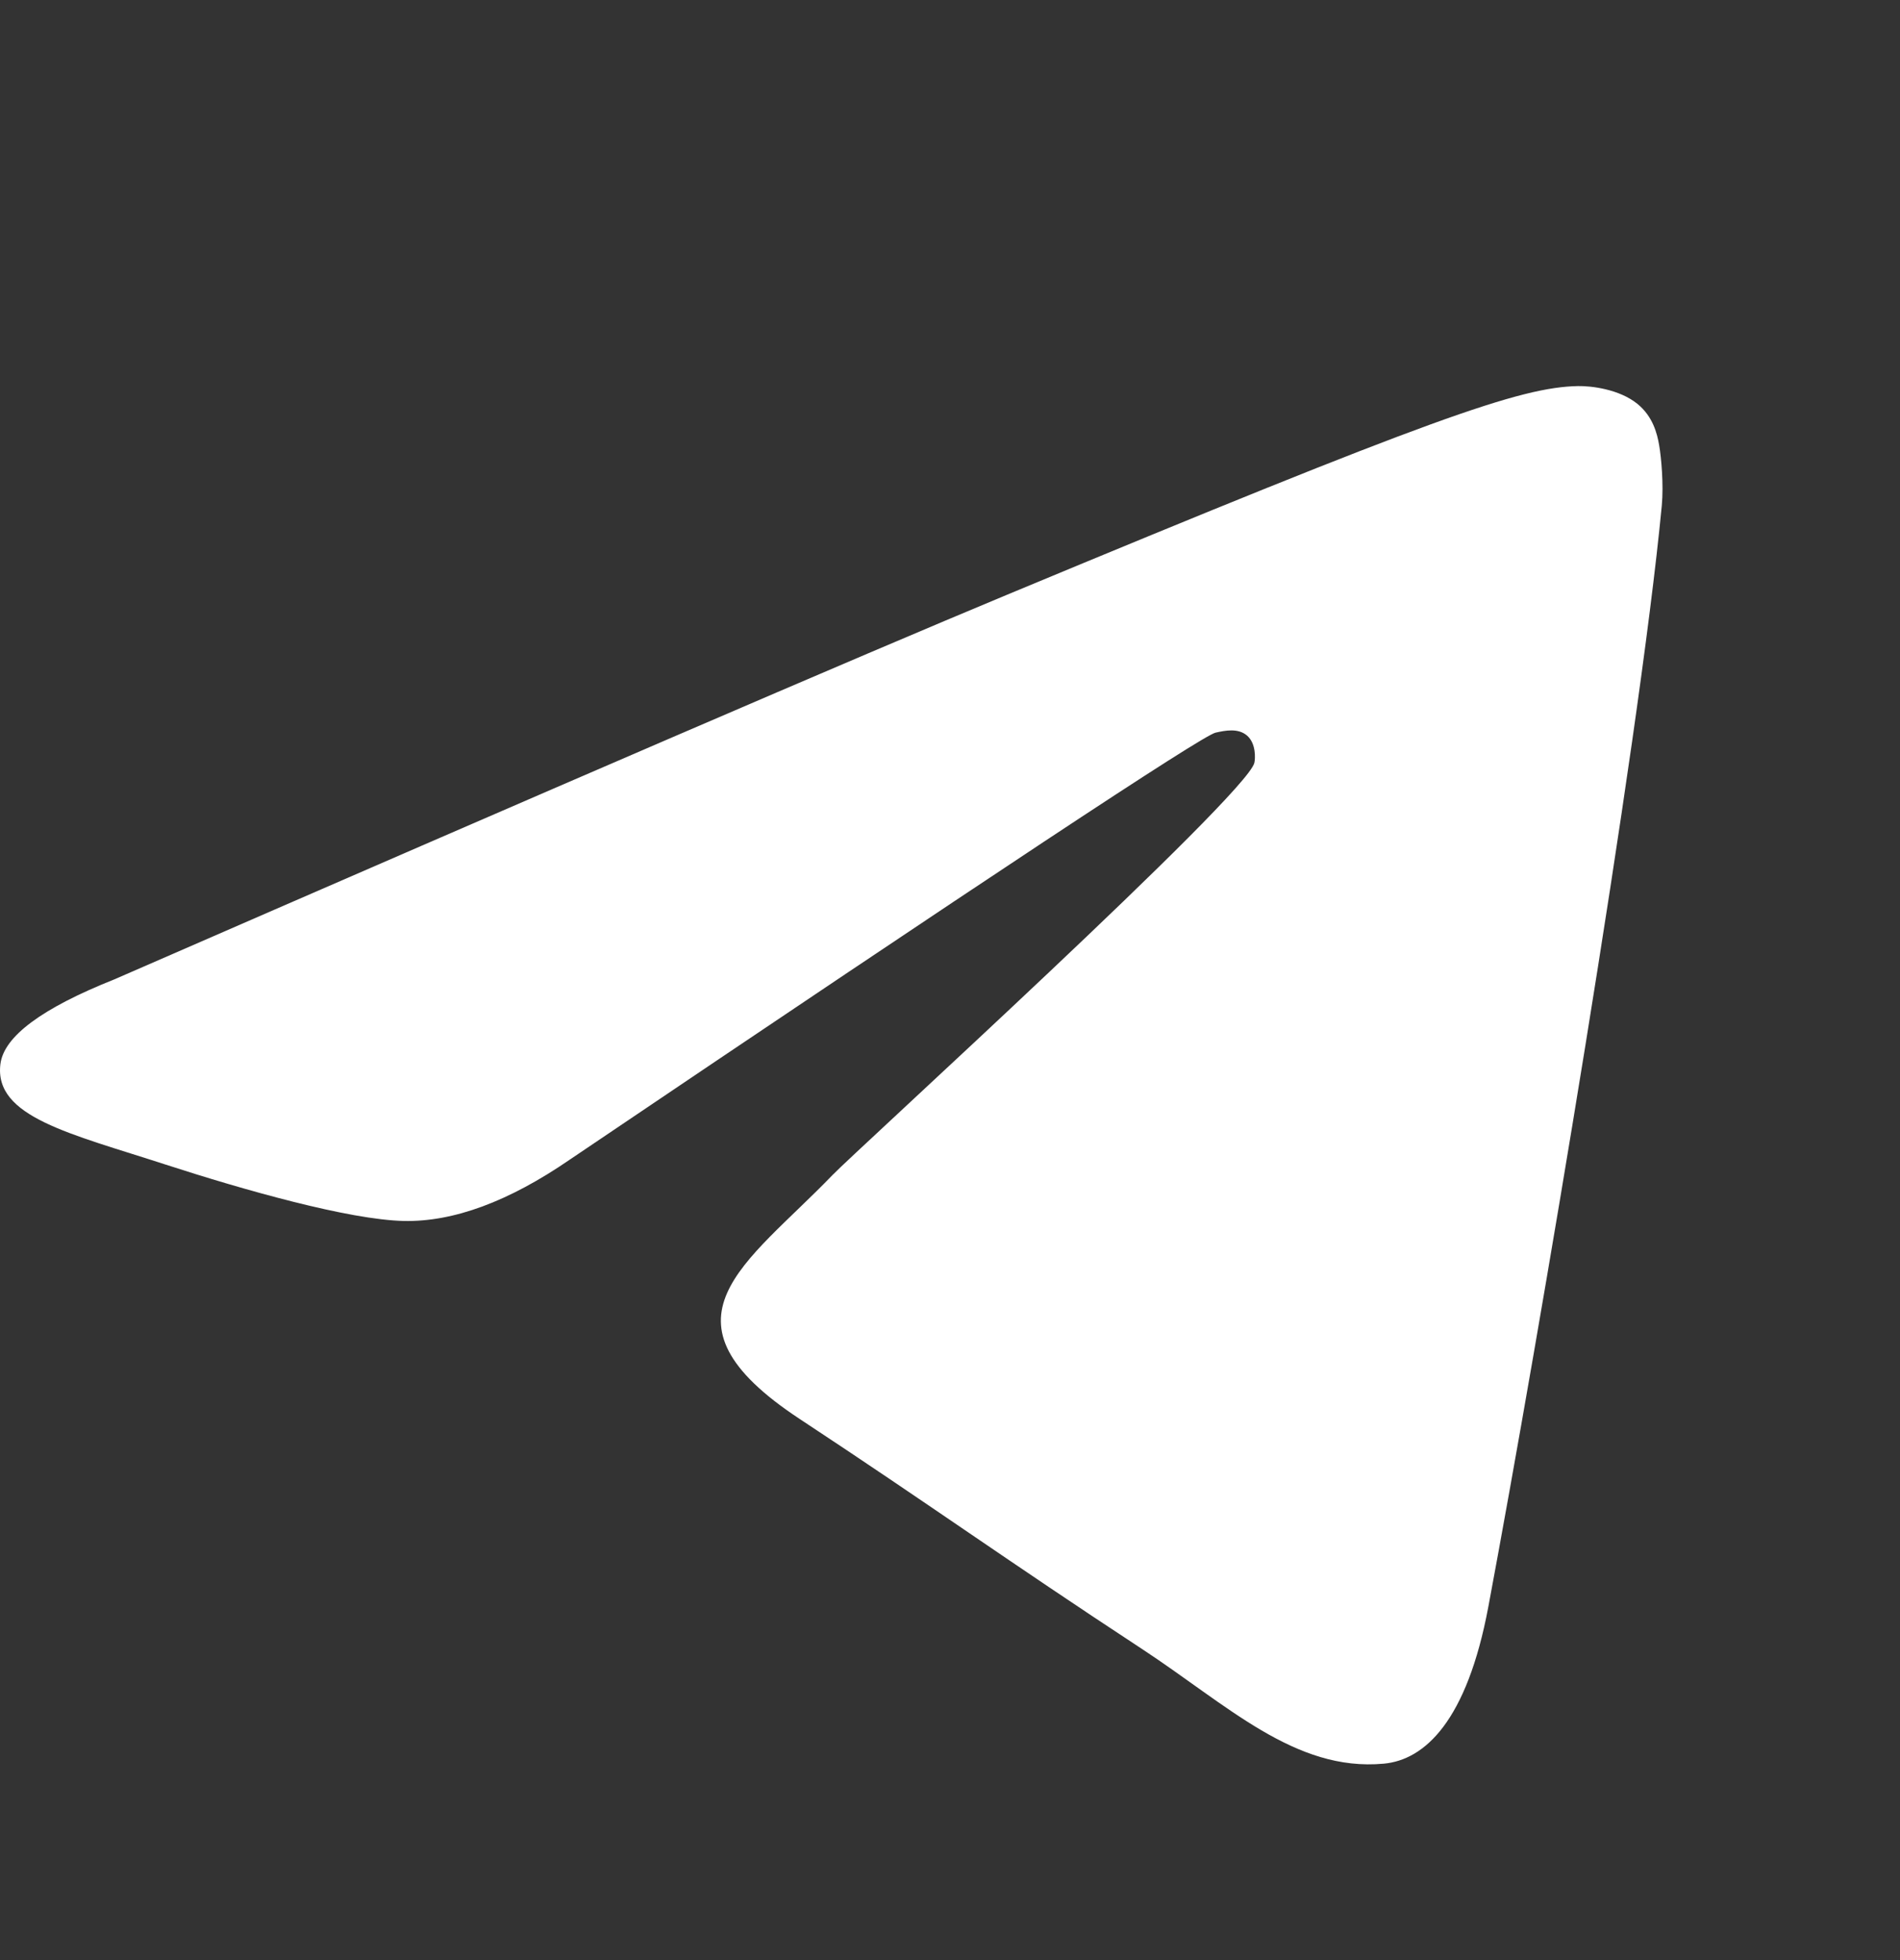 <?xml version="1.0" encoding="UTF-8"?> <svg xmlns="http://www.w3.org/2000/svg" width="32" height="33" viewBox="0 0 32 33" fill="none"><rect x="0" y="0" width="32" height="33" fill="#333333" stroke="none"/> <path fill-rule="evenodd" clip-rule="evenodd" d="M1.925 16.489C9.441 13.215 14.453 11.056 16.961 10.013C24.121 7.035 25.609 6.517 26.578 6.5C26.792 6.496 27.269 6.549 27.578 6.8C27.838 7.012 27.91 7.298 27.944 7.498C27.979 7.699 28.021 8.156 27.988 8.513C27.599 12.59 25.921 22.483 25.067 27.05C24.705 28.982 23.993 29.63 23.305 29.693C21.807 29.831 20.67 28.703 19.22 27.753C16.951 26.265 15.669 25.339 13.466 23.888C10.921 22.21 12.571 21.288 14.022 19.782C14.401 19.387 20.998 13.387 21.126 12.843C21.142 12.774 21.157 12.521 21.006 12.387C20.855 12.253 20.633 12.299 20.472 12.335C20.244 12.387 16.619 14.783 9.597 19.523C8.568 20.23 7.636 20.574 6.801 20.556C5.88 20.536 4.109 20.035 2.793 19.608C1.178 19.083 -0.105 18.805 0.007 17.914C0.065 17.45 0.704 16.975 1.925 16.489Z" fill="white"></path> </svg> 